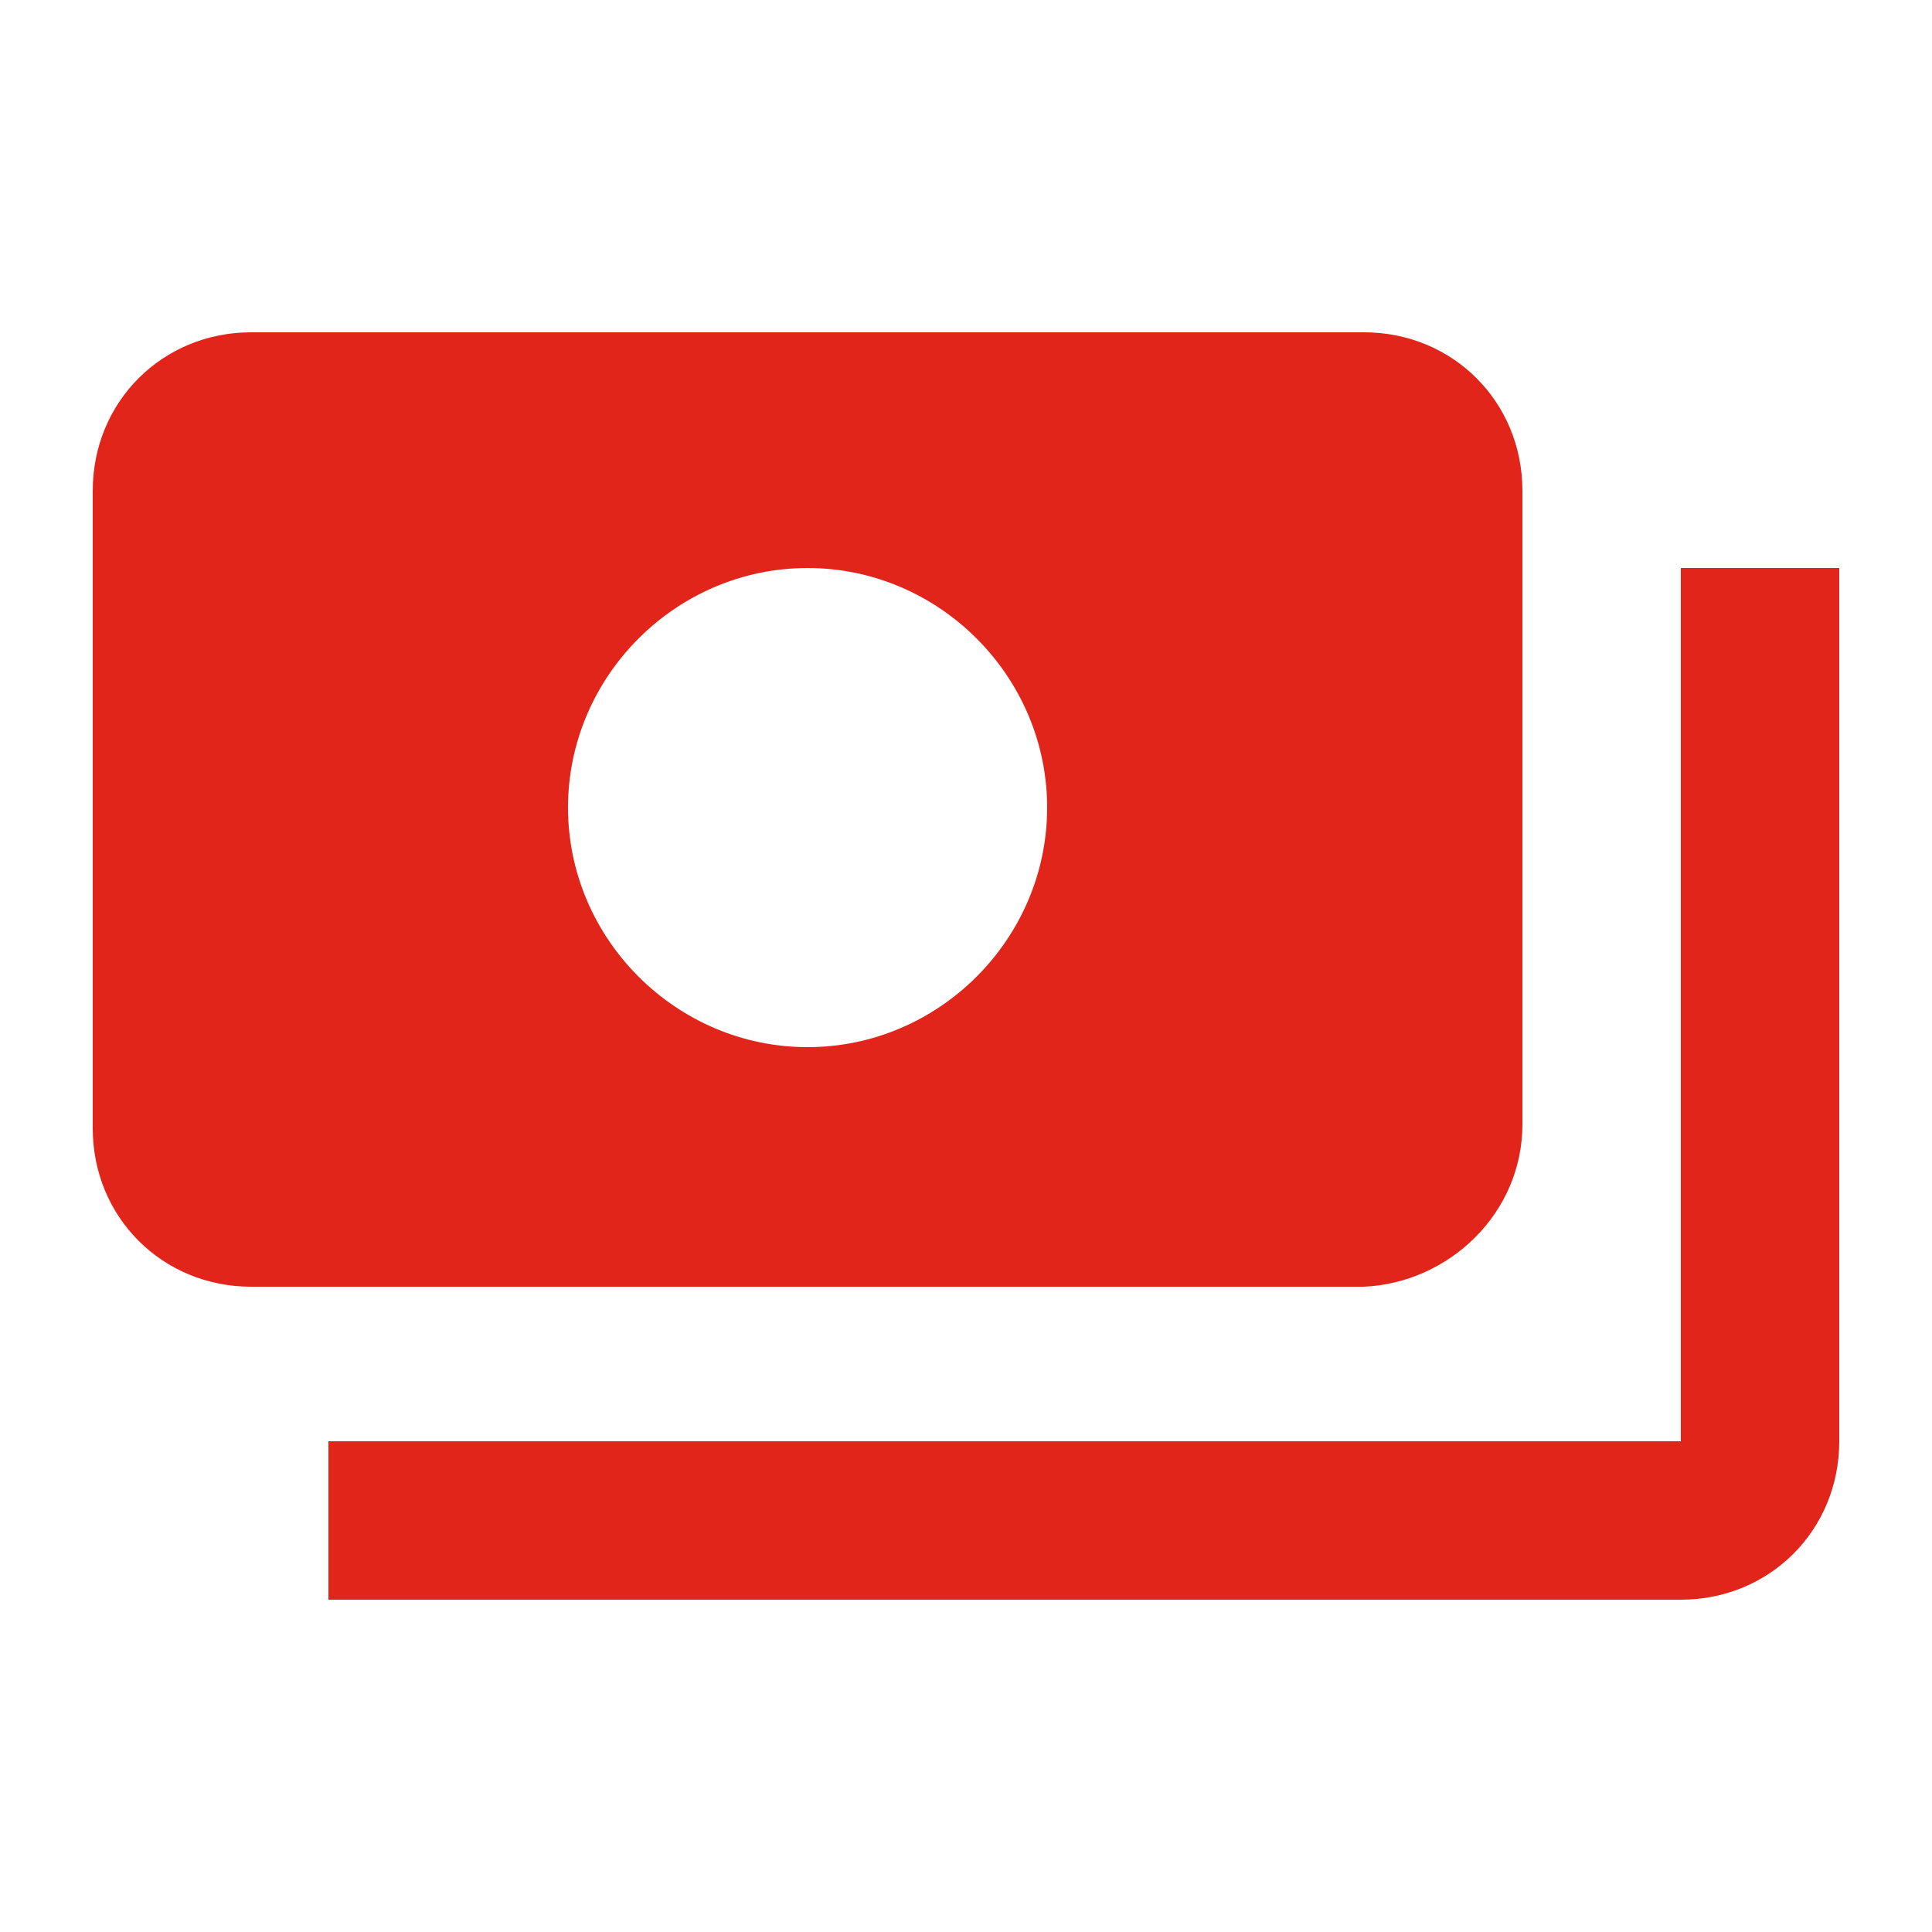 <svg xmlns="http://www.w3.org/2000/svg" xmlns:xlink="http://www.w3.org/1999/xlink" id="Layer_1" x="0px" y="0px" viewBox="0 0 50 50" style="enable-background:new 0 0 50 50;" xml:space="preserve"><style type="text/css">	.st0{fill:#E1251B;}</style><path id="Path_54284" class="st0" d="M39.4,29.1V12.7c0-2.3-1.8-4.1-4.1-4.1H6.5c-2.3,0-4.1,1.8-4.1,4.1v16.5c0,2.3,1.8,4.1,4.1,4.1 h28.8C37.5,33.2,39.4,31.4,39.4,29.1L39.4,29.1z M20.9,27.1c-3.4,0-6.2-2.8-6.2-6.2s2.8-6.2,6.2-6.2s6.2,2.8,6.2,6.2 S24.3,27.1,20.9,27.1z M47.6,14.7v22.6c0,2.3-1.8,4.1-4.1,4.1h-35v-4.1h35V14.7H47.6L47.6,14.7z"></path></svg>